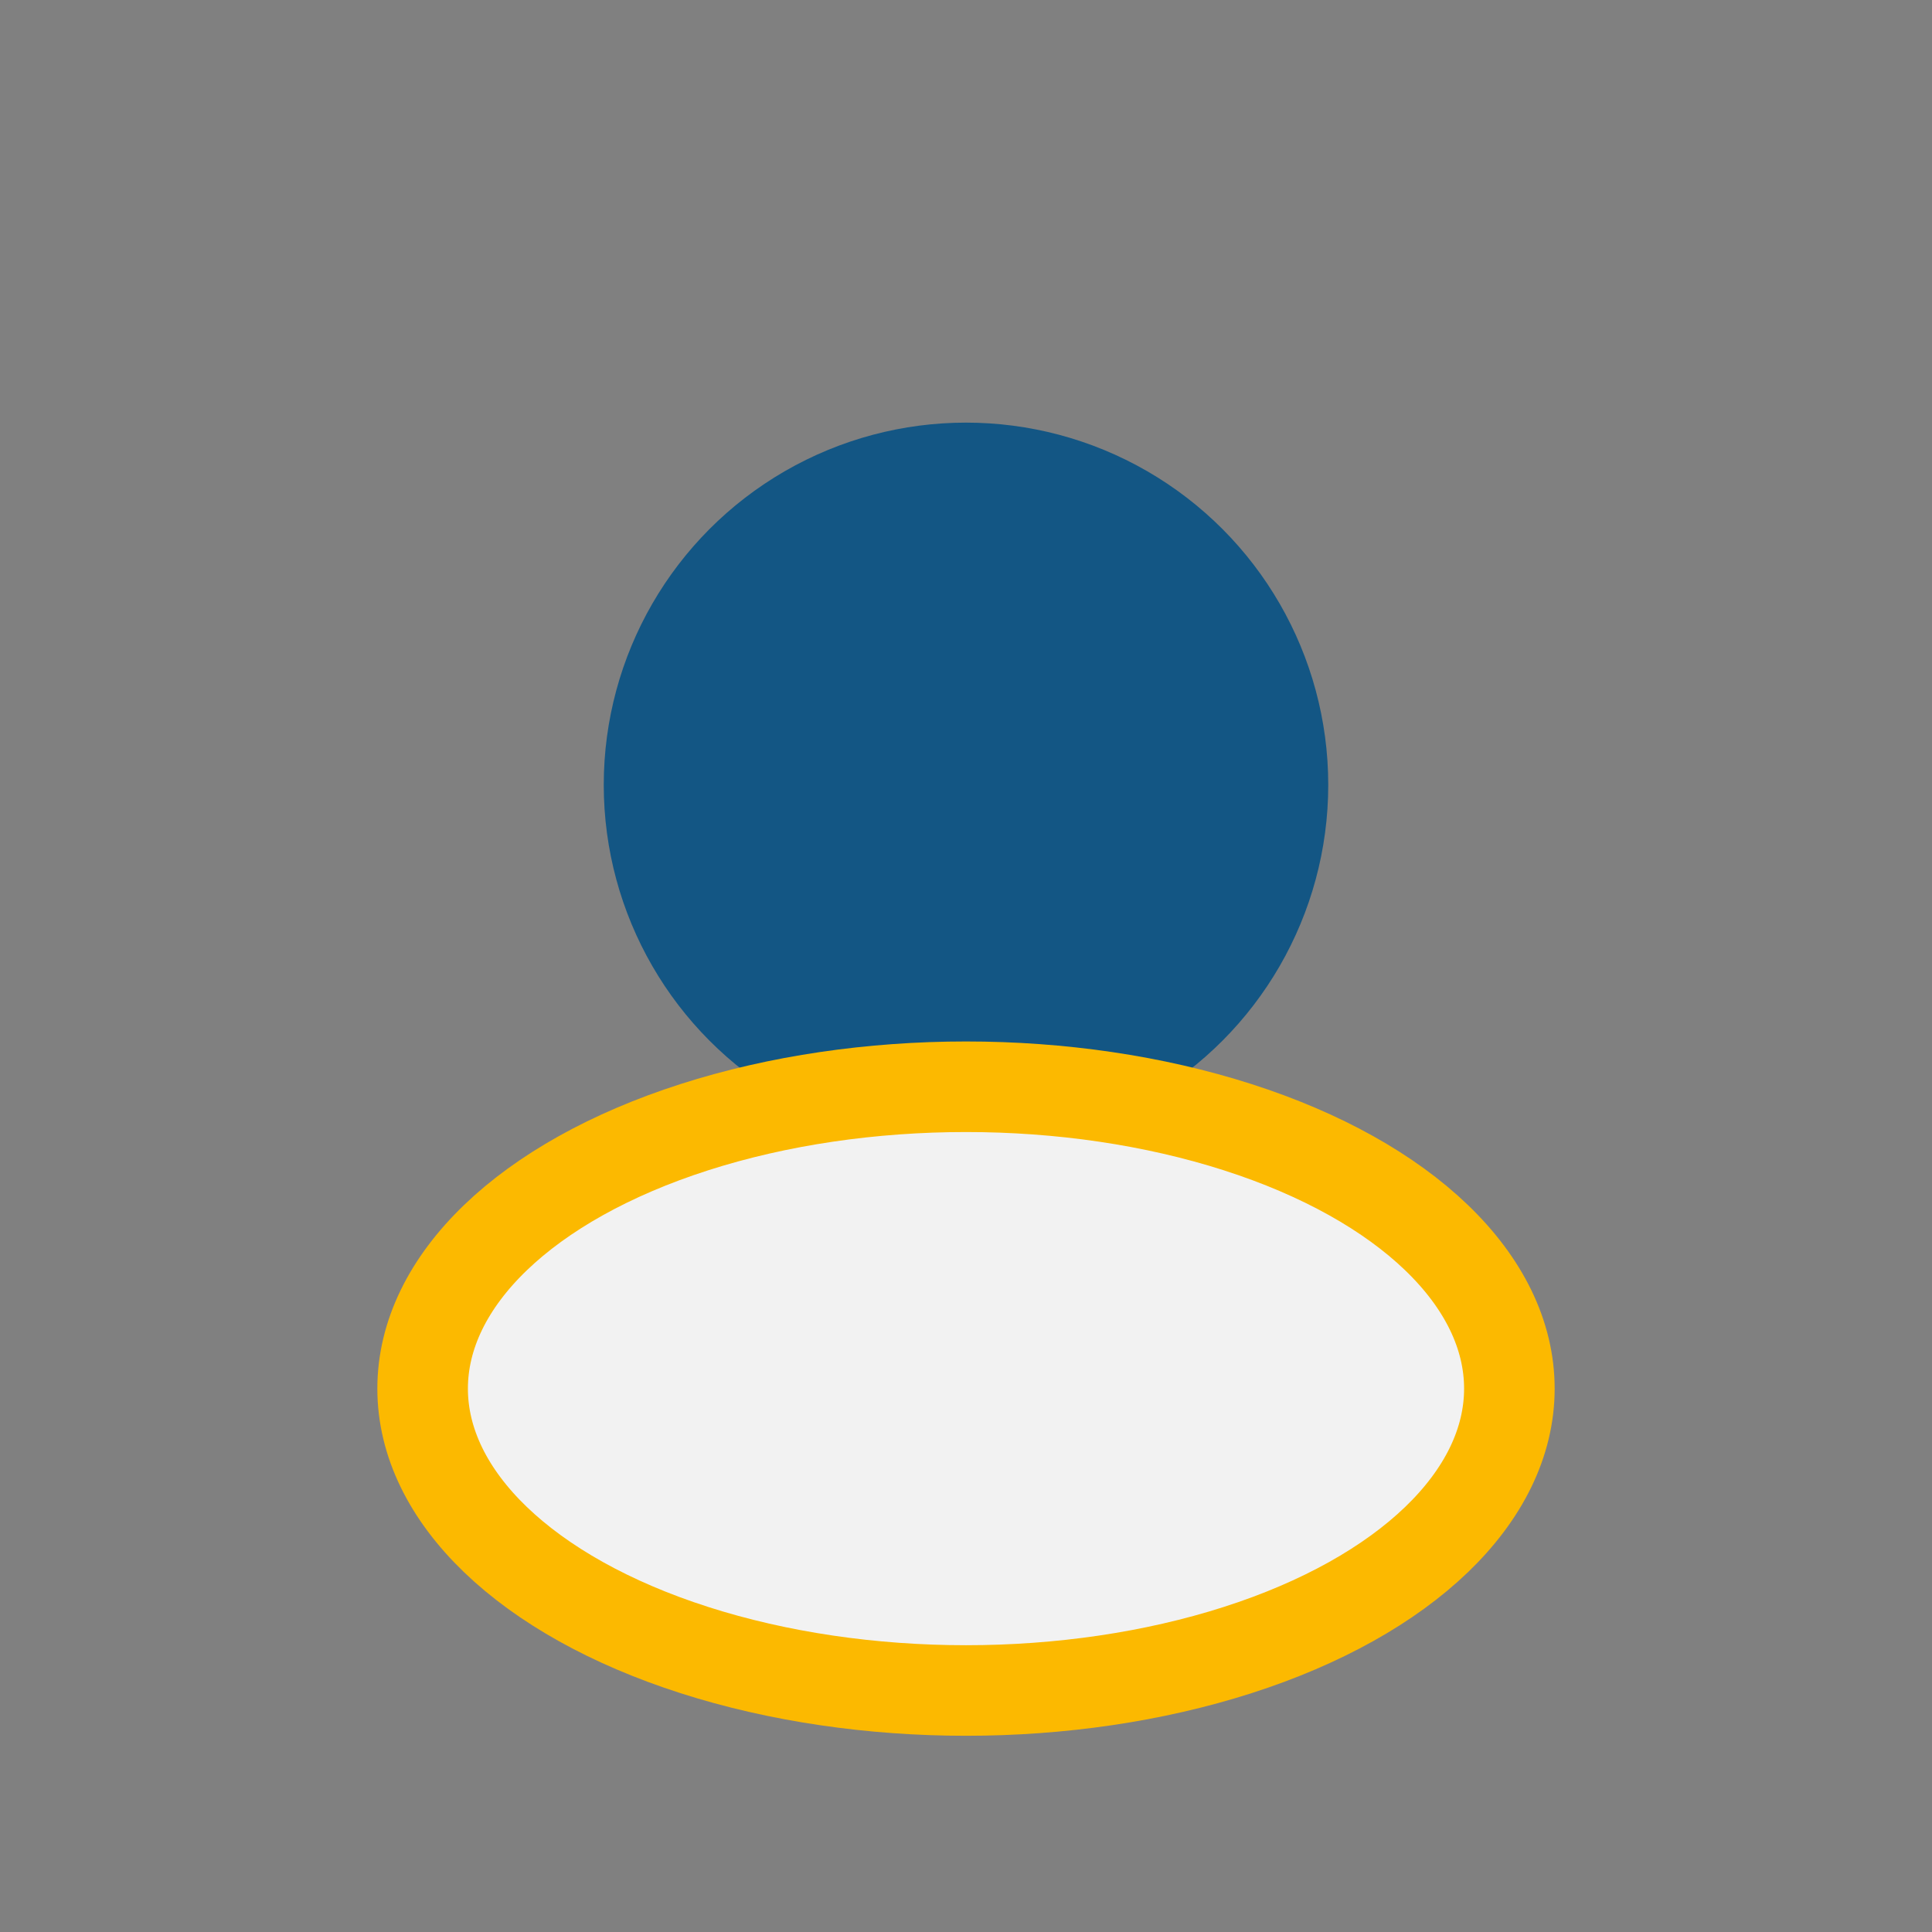 <?xml version="1.0" encoding="UTF-8"?>
<svg xmlns="http://www.w3.org/2000/svg" width="32" height="32" viewBox="0 0 32 32"><rect x="0" y="0" width="32" height="32" fill="#808080" stroke="none"/><circle cx="16" cy="13" r="6" fill="#135684"/><ellipse cx="16" cy="23" rx="9" ry="5" fill="#F2F2F2" stroke="#FCB900" stroke-width="1.5"/></svg>